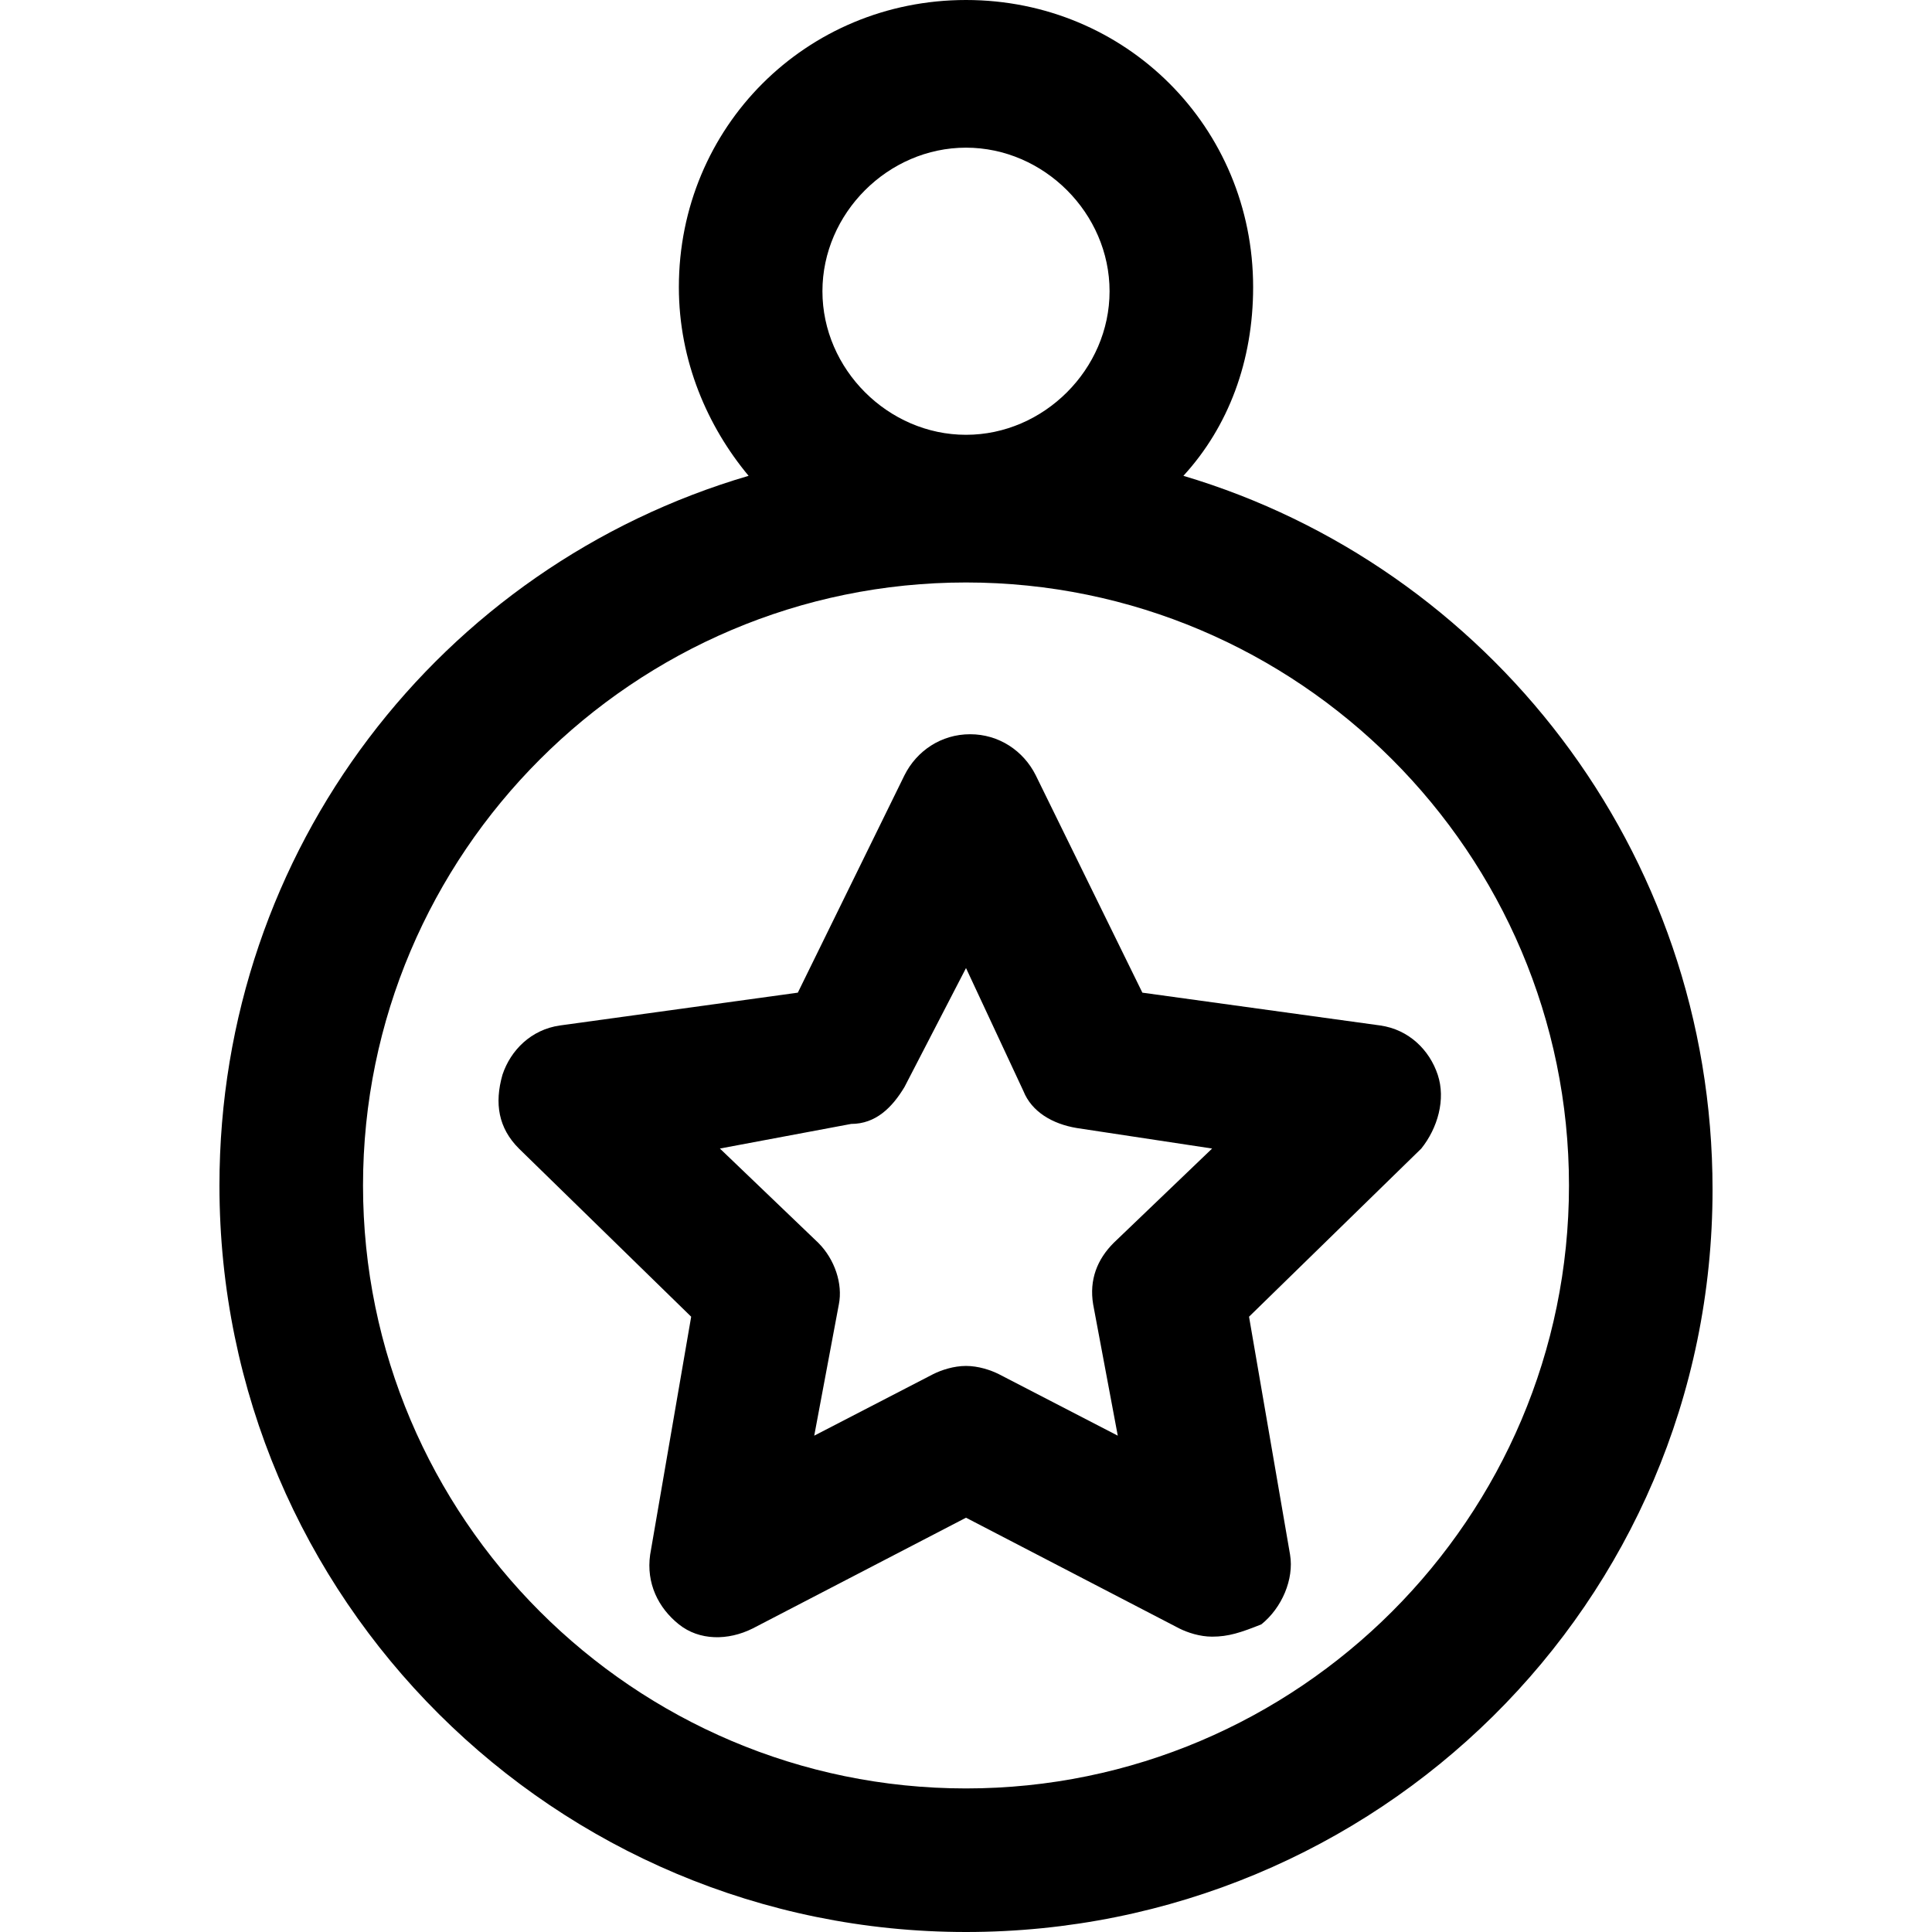 <?xml version="1.0" encoding="iso-8859-1"?>
<!-- Uploaded to: SVG Repo, www.svgrepo.com, Generator: SVG Repo Mixer Tools -->
<svg fill="#000000" height="800px" width="800px" version="1.1" id="Layer_1" xmlns="http://www.w3.org/2000/svg" xmlns:xlink="http://www.w3.org/1999/xlink" 
	 viewBox="0 0 502.4 502.4" xml:space="preserve">
<g>
	<g>
		<path d="M307.733,123.733c11.733-12.8,18.133-29.867,18.133-49.067C325.866,33.067,292.8,0,251.2,0
			c-41.6,0-74.667,33.067-74.667,74.667c0,19.2,7.467,36.267,18.133,49.067c-80,23.467-137.6,97.067-137.6,184.533
			C57.067,416,144.533,502.4,251.2,502.4s194.133-85.333,194.133-193.067C445.333,220.8,386.667,147.2,307.733,123.733z M251.2,38.4
			c20.267,0,37.333,17.067,37.333,37.333s-17.067,37.333-37.333,37.333S213.866,96,213.866,75.733S230.933,38.4,251.2,38.4z
			 M251.2,465.067c-86.4,0-156.8-70.4-156.8-156.8s70.4-156.8,156.8-156.8s156.8,70.4,156.8,156.8S337.6,465.067,251.2,465.067z"/>
	</g>
</g>
<g>
	<g>
		<path d="M373.866,279.467c-2.133-6.4-7.467-11.733-14.933-12.8l-61.867-8.533L269.333,201.6c-3.2-6.4-9.6-10.667-17.067-10.667
			S238.4,195.2,235.2,201.6l-27.733,56.533l-61.867,8.533c-7.467,1.067-12.8,6.4-14.933,12.8c-2.133,7.467-1.067,13.867,4.267,19.2
			l44.8,43.733l-10.667,61.867c-1.067,7.467,2.133,13.867,7.467,18.133c5.333,4.267,12.8,4.267,19.2,1.067l55.467-28.8l55.467,28.8
			c2.133,1.067,5.333,2.133,8.533,2.133c4.267,0,7.467-1.067,12.8-3.2c5.333-4.267,8.533-11.733,7.467-18.133L324.8,342.4
			l44.8-43.733C373.866,293.333,376,285.867,373.866,279.467z M289.6,323.2c-4.267,4.267-6.4,9.6-5.333,16l6.4,34.133l-30.933-16
			c-2.133-1.067-5.333-2.133-8.533-2.133s-6.4,1.067-8.533,2.133l-30.933,16l6.4-34.133c1.067-5.333-1.067-11.733-5.333-16
			l-25.6-24.533l34.133-6.4c6.4,0,10.667-4.267,13.867-9.6l16-30.933l14.933,32c2.133,5.333,7.467,8.533,13.867,9.6l35.2,5.333
			L289.6,323.2z"/>
	</g>
</g>
</svg>
